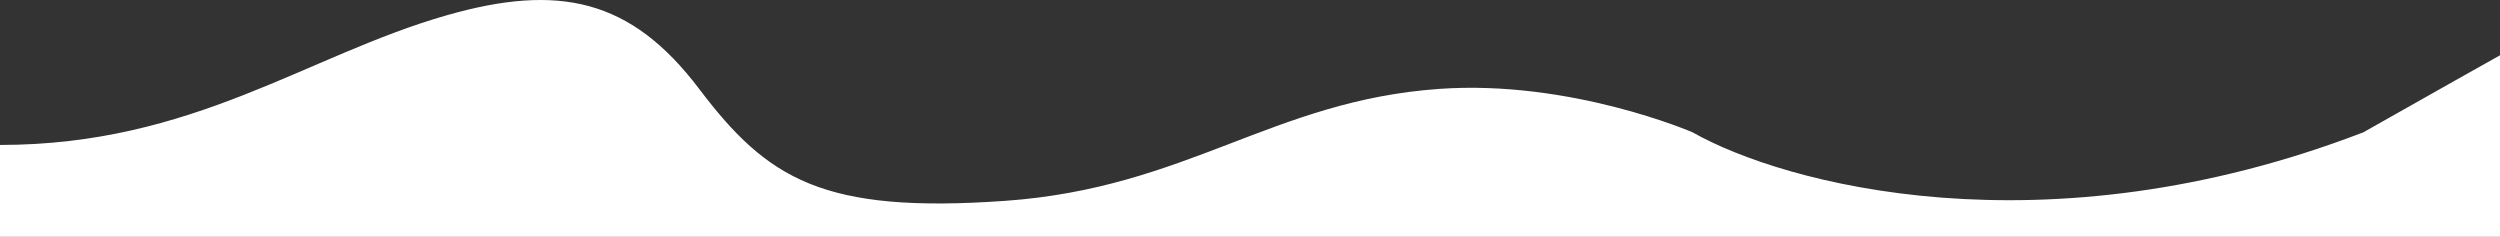 <svg width="6000" height="569" viewBox="0 0 6000 569" preserveAspectRatio="none" fill="none" xmlns="http://www.w3.org/2000/svg">
<rect x="0" y="0" width="6000" height="569" fill="#333333" stroke="none"/>
<path d="M3453.7 213.376C3769.7 190.876 4062.2 317.576 4062.2 317.576C4278.8 440.536 4904 612.678 5672 317.576C5819.2 234.216 5952 159.591 6000 132.699V568.476H4062.2H1842H0V347.876C464 347.876 736 132.699 1072 36.699C1340.8 -40.101 1514 -3.302 1678 213.376C1842 430.055 1974.8 513.076 2411.9 482.076C2849 451.076 3053.7 241.776 3453.7 213.376Z" fill="white"/>
</svg>